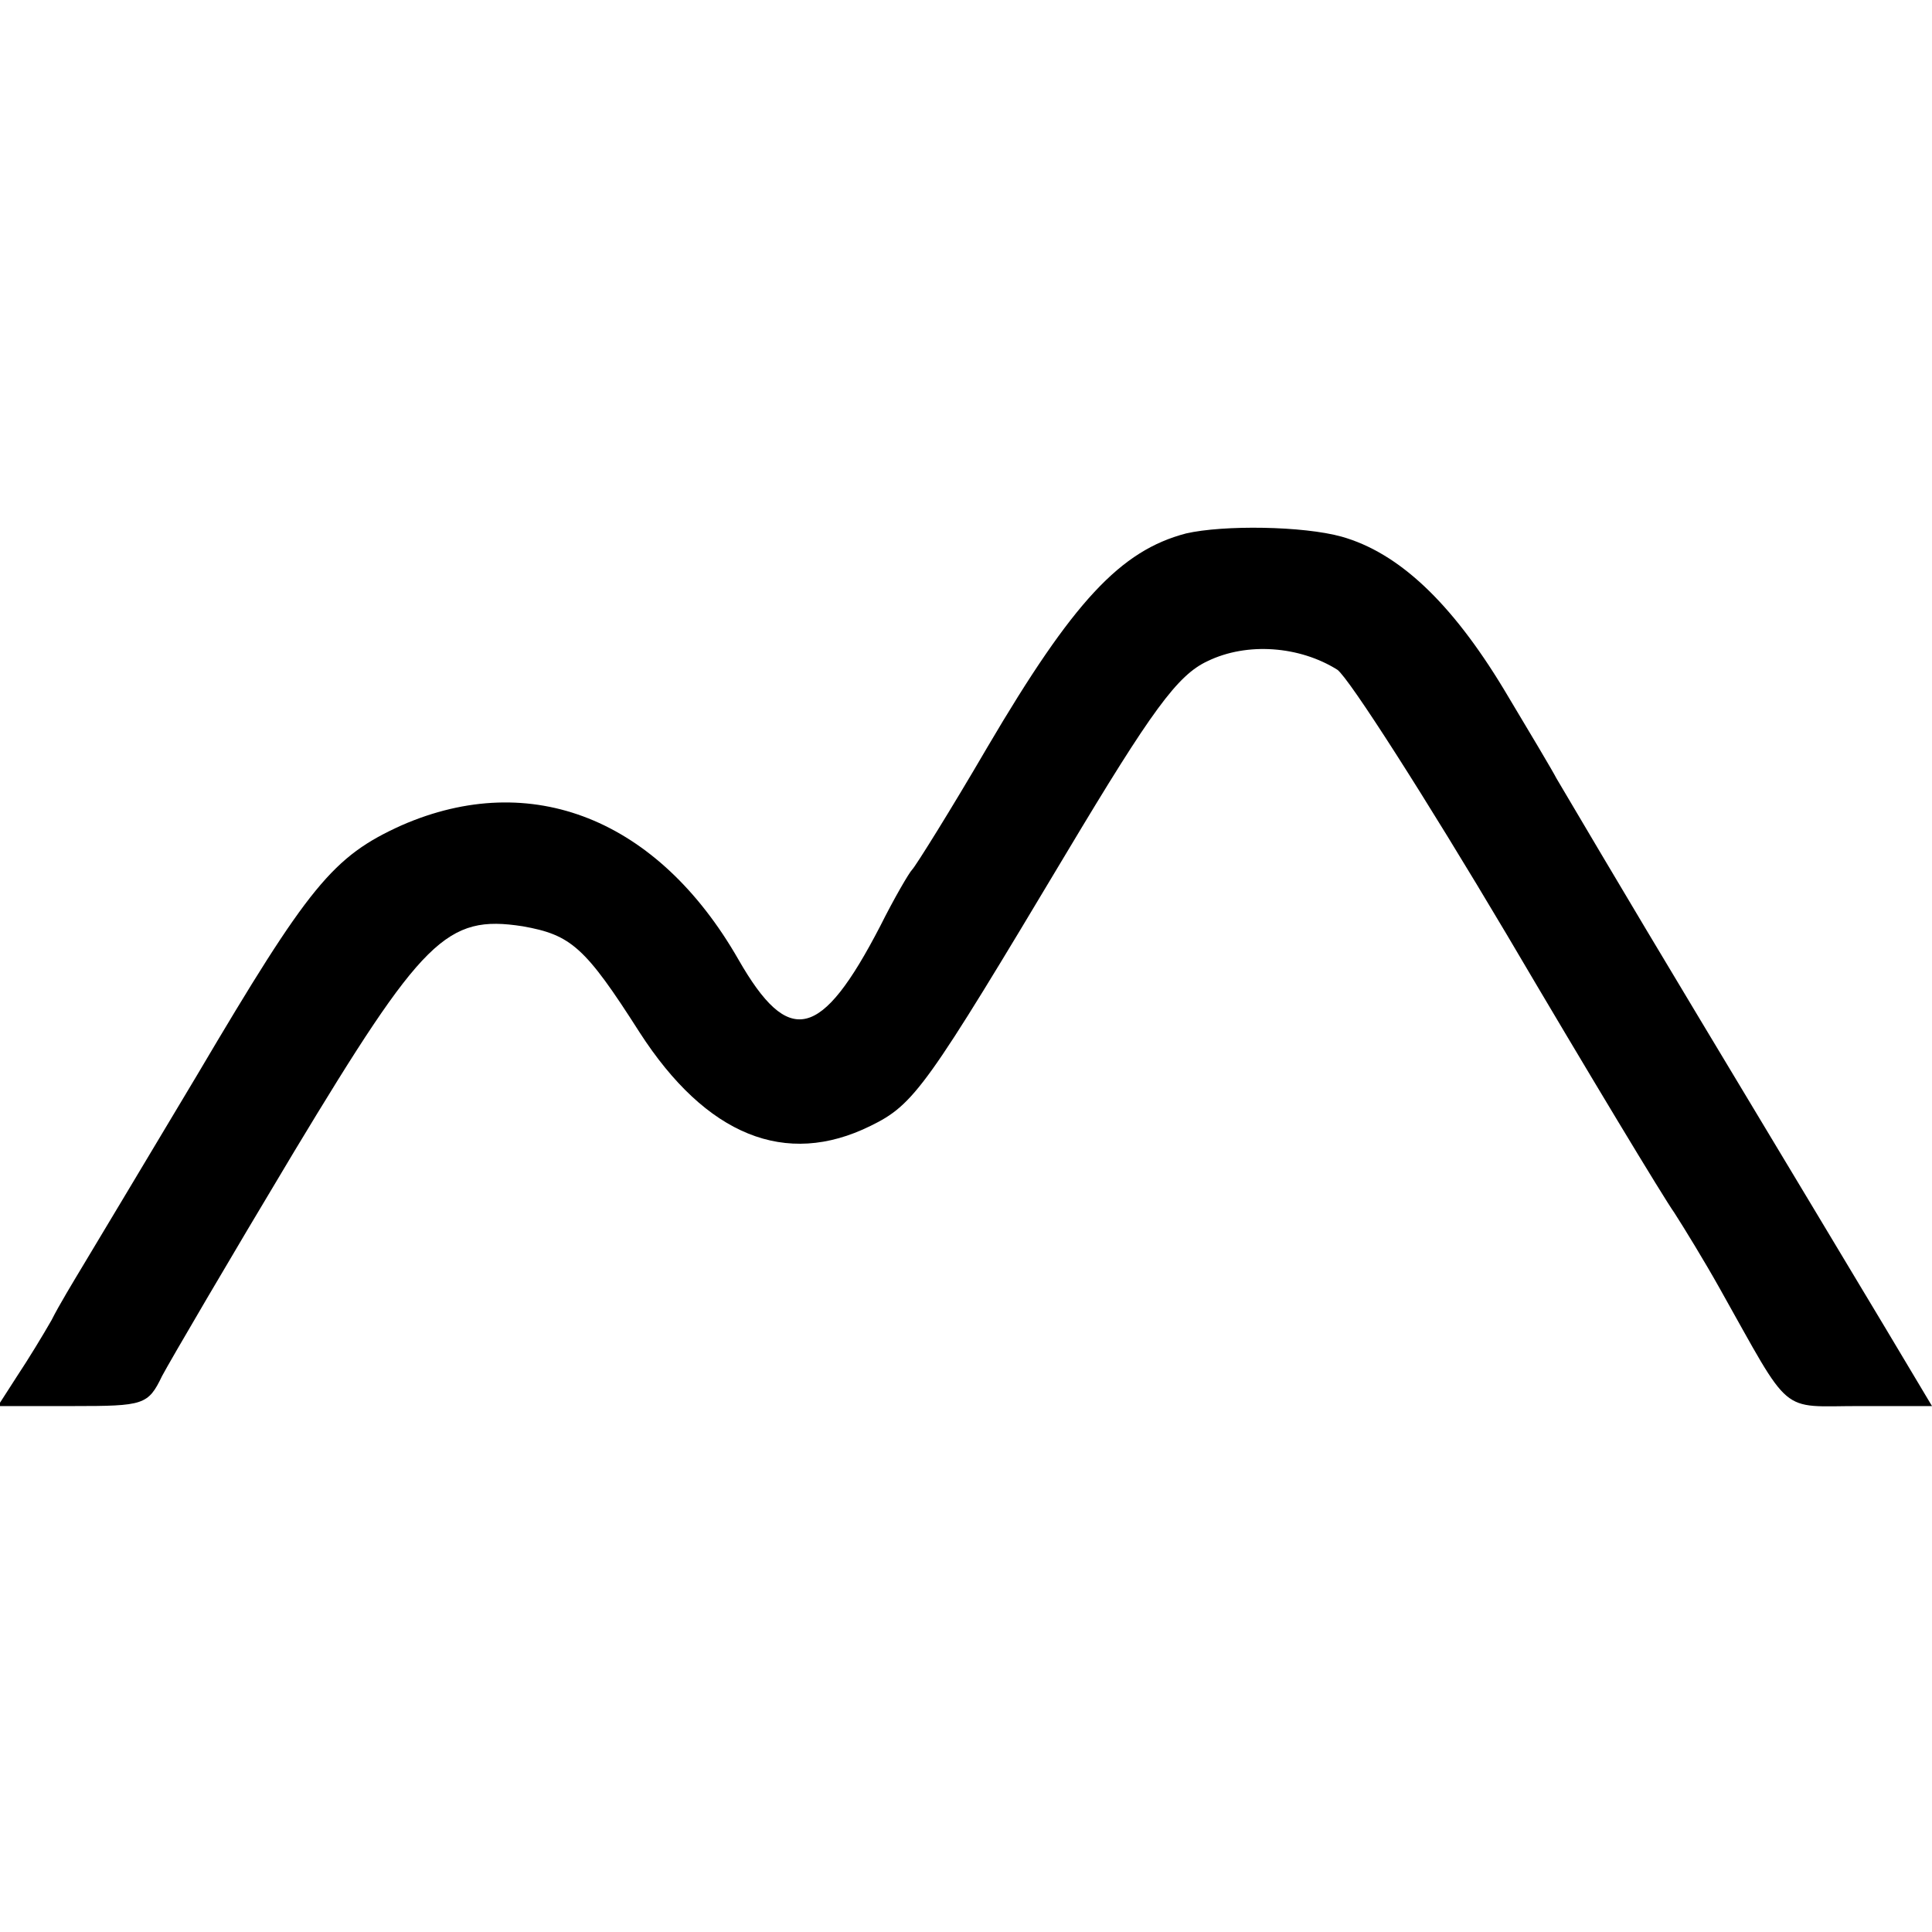 <?xml version="1.0" standalone="no"?>
<!DOCTYPE svg PUBLIC "-//W3C//DTD SVG 20010904//EN"
 "http://www.w3.org/TR/2001/REC-SVG-20010904/DTD/svg10.dtd">
<svg version="1.0" xmlns="http://www.w3.org/2000/svg"
 width="180pt" height="180pt" viewBox="0 0 180 180"
 preserveAspectRatio="xMidYMid meet">
<g transform="translate(0,180) scale(0.1,-0.1)"
fill="#000000" stroke="none">
<path d="M1105 1303 c-61 -16 -105 -63 -185 -199 -35 -60 -67 -111 -70 -114
-3 -3 -17 -27 -30 -53 -55 -106 -85 -113 -132 -31 -75 131 -193 178 -314 125
-64 -29 -86 -56 -190 -232 -49 -82 -97 -162 -106 -177 -9 -15 -23 -38 -30 -52
-8 -14 -22 -37 -32 -52 l-18 -28 70 0 c66 0 70 1 83 28 8 15 63 109 123 209
120 199 142 221 213 210 45 -8 58 -19 109 -99 62 -96 136 -126 215 -87 41 20
52 36 183 255 79 132 103 165 131 178 37 18 86 14 121 -8 11 -8 82 -119 158
-247 76 -129 146 -245 156 -259 9 -14 28 -45 42 -70 68 -121 55 -110 130 -110
l68 0 -43 72 c-24 40 -102 170 -173 288 -71 118 -131 220 -134 225 -3 6 -25
43 -49 83 -49 81 -98 127 -151 142 -36 10 -110 11 -145 3z"/>
</g>
</svg>
